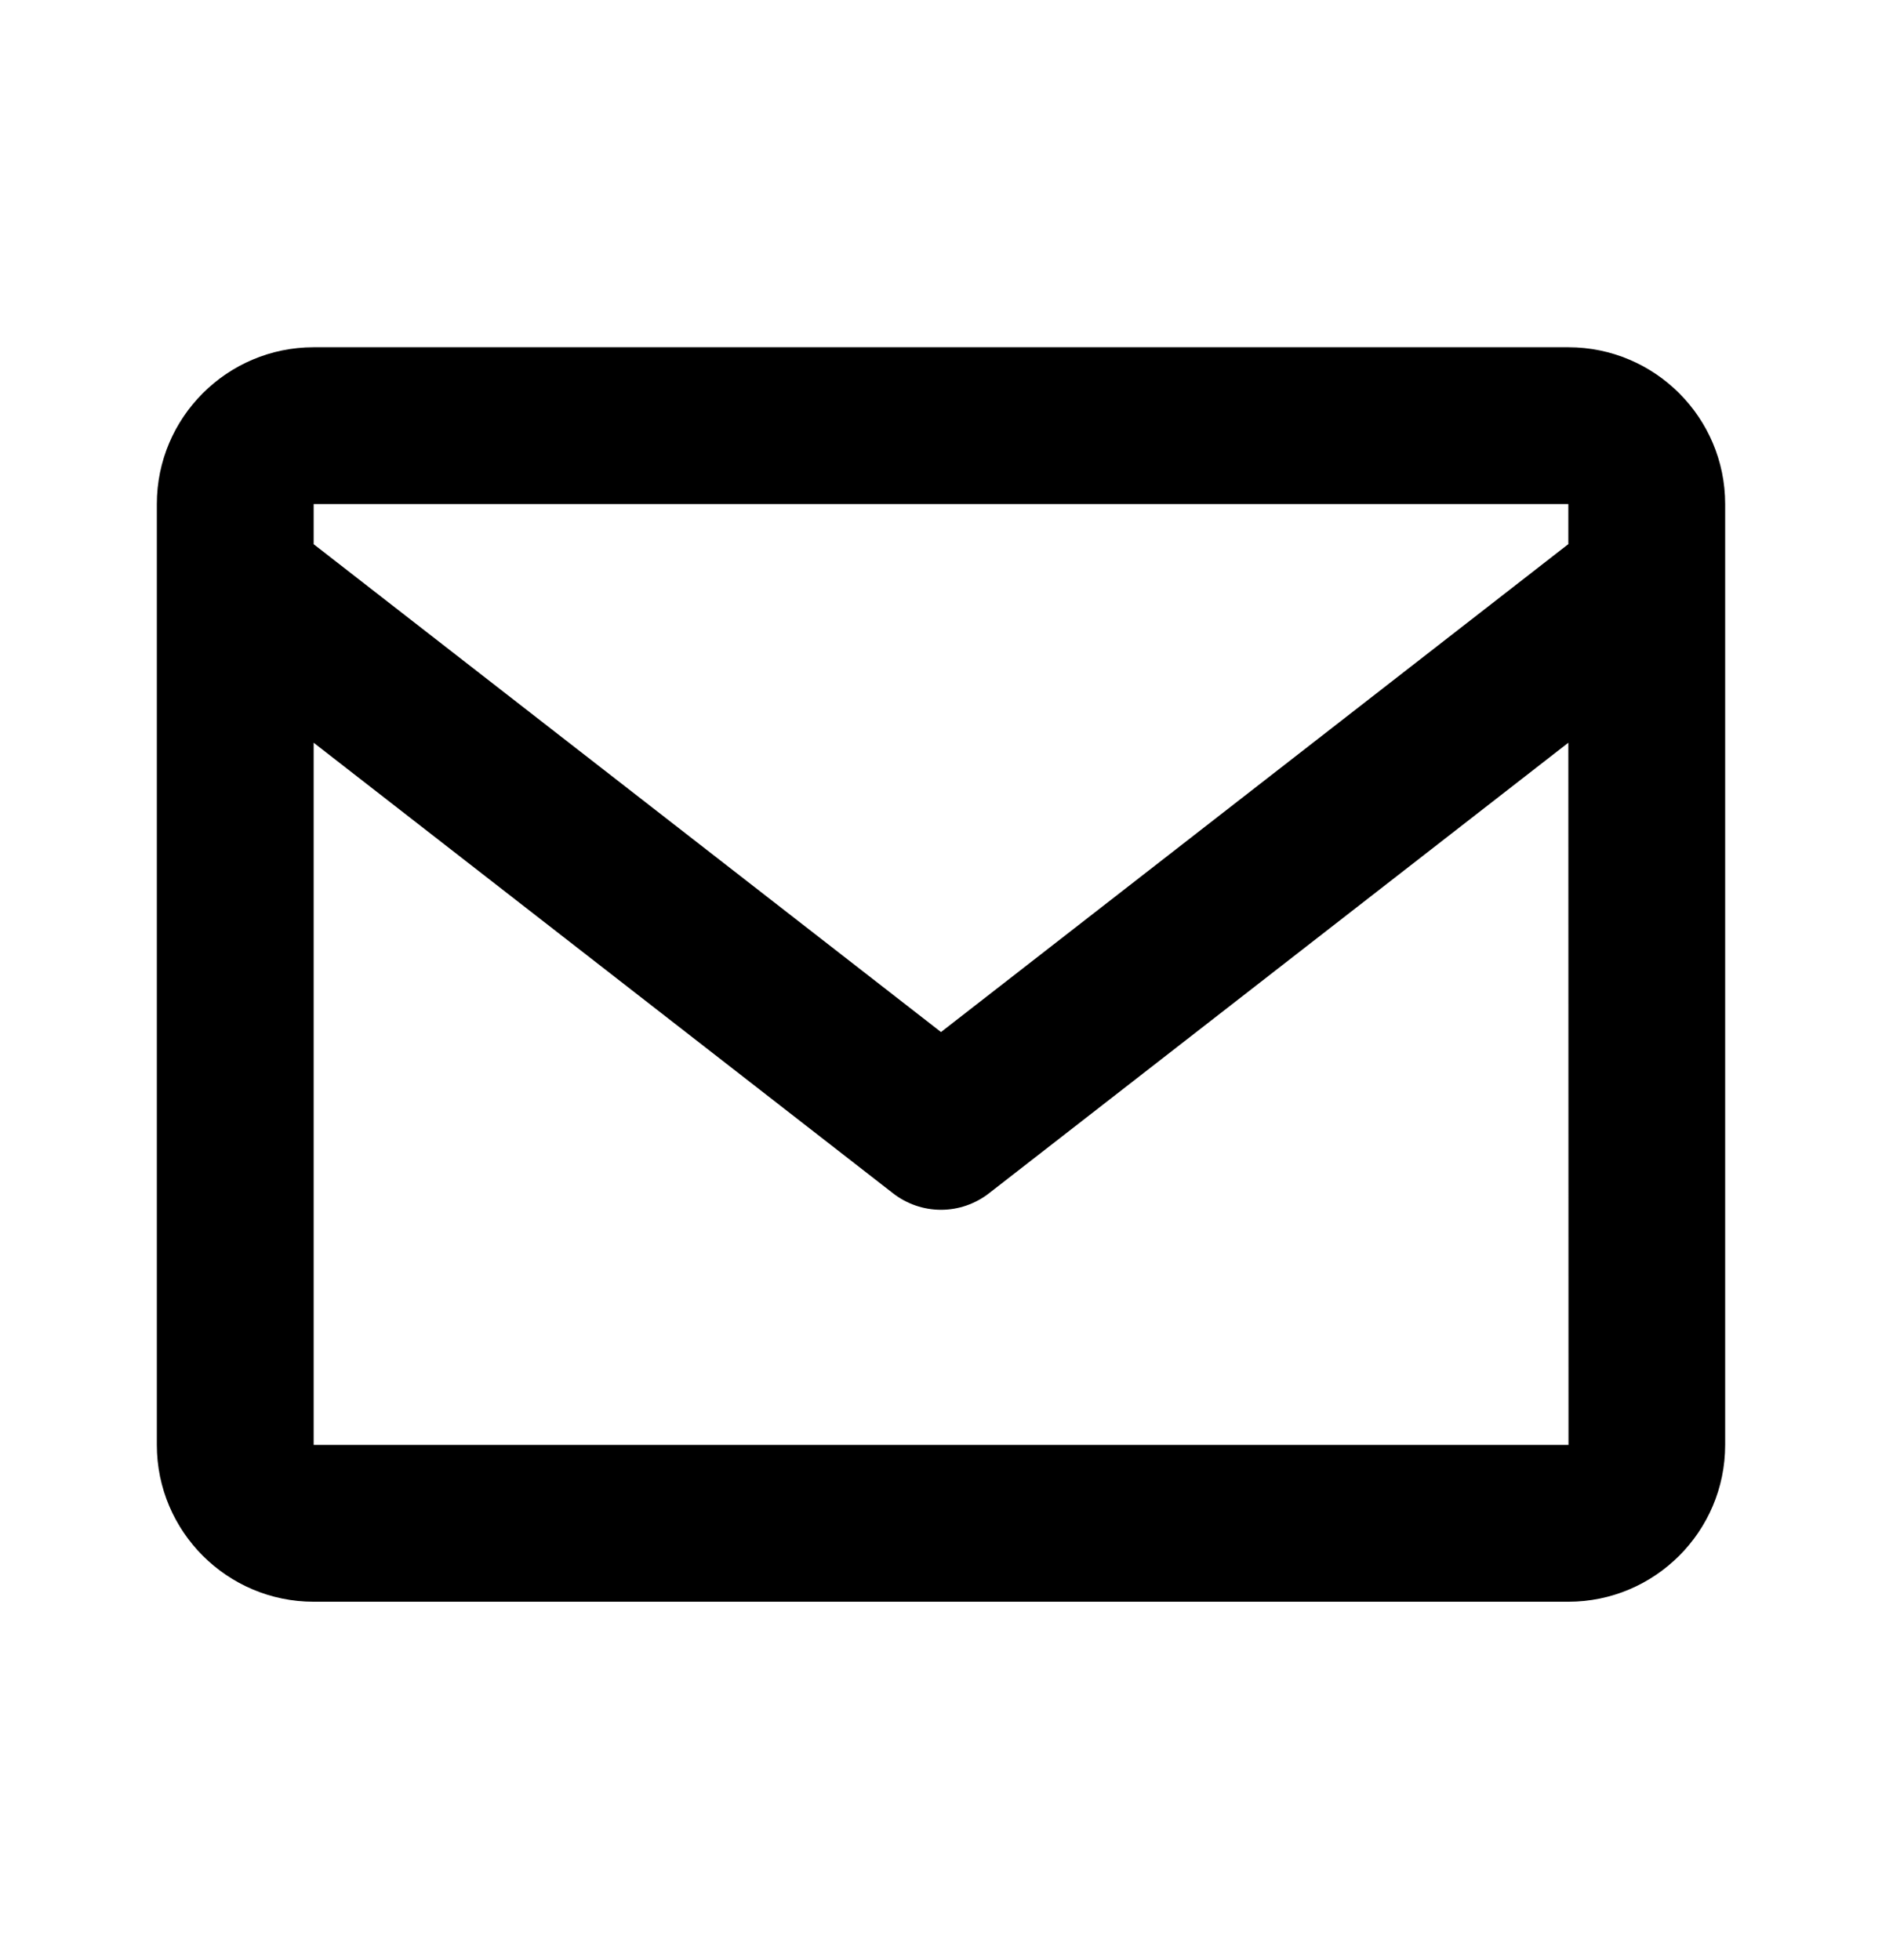 <svg width="24" height="25" viewBox="0 0 24 25" fill="none" xmlns="http://www.w3.org/2000/svg">
<path d="M20 4.429H4C2.897 4.429 2 5.326 2 6.429V18.429C2 19.532 2.897 20.429 4 20.429H20C21.103 20.429 22 19.532 22 18.429V6.429C22 5.326 21.103 4.429 20 4.429ZM20 6.429V6.94L12 13.163L4 6.941V6.429H20ZM4 18.429V9.473L11.386 15.218C11.561 15.355 11.777 15.43 12 15.43C12.223 15.43 12.439 15.355 12.614 15.218L20 9.473L20.002 18.429H4Z" fill="black"/>
</svg>
